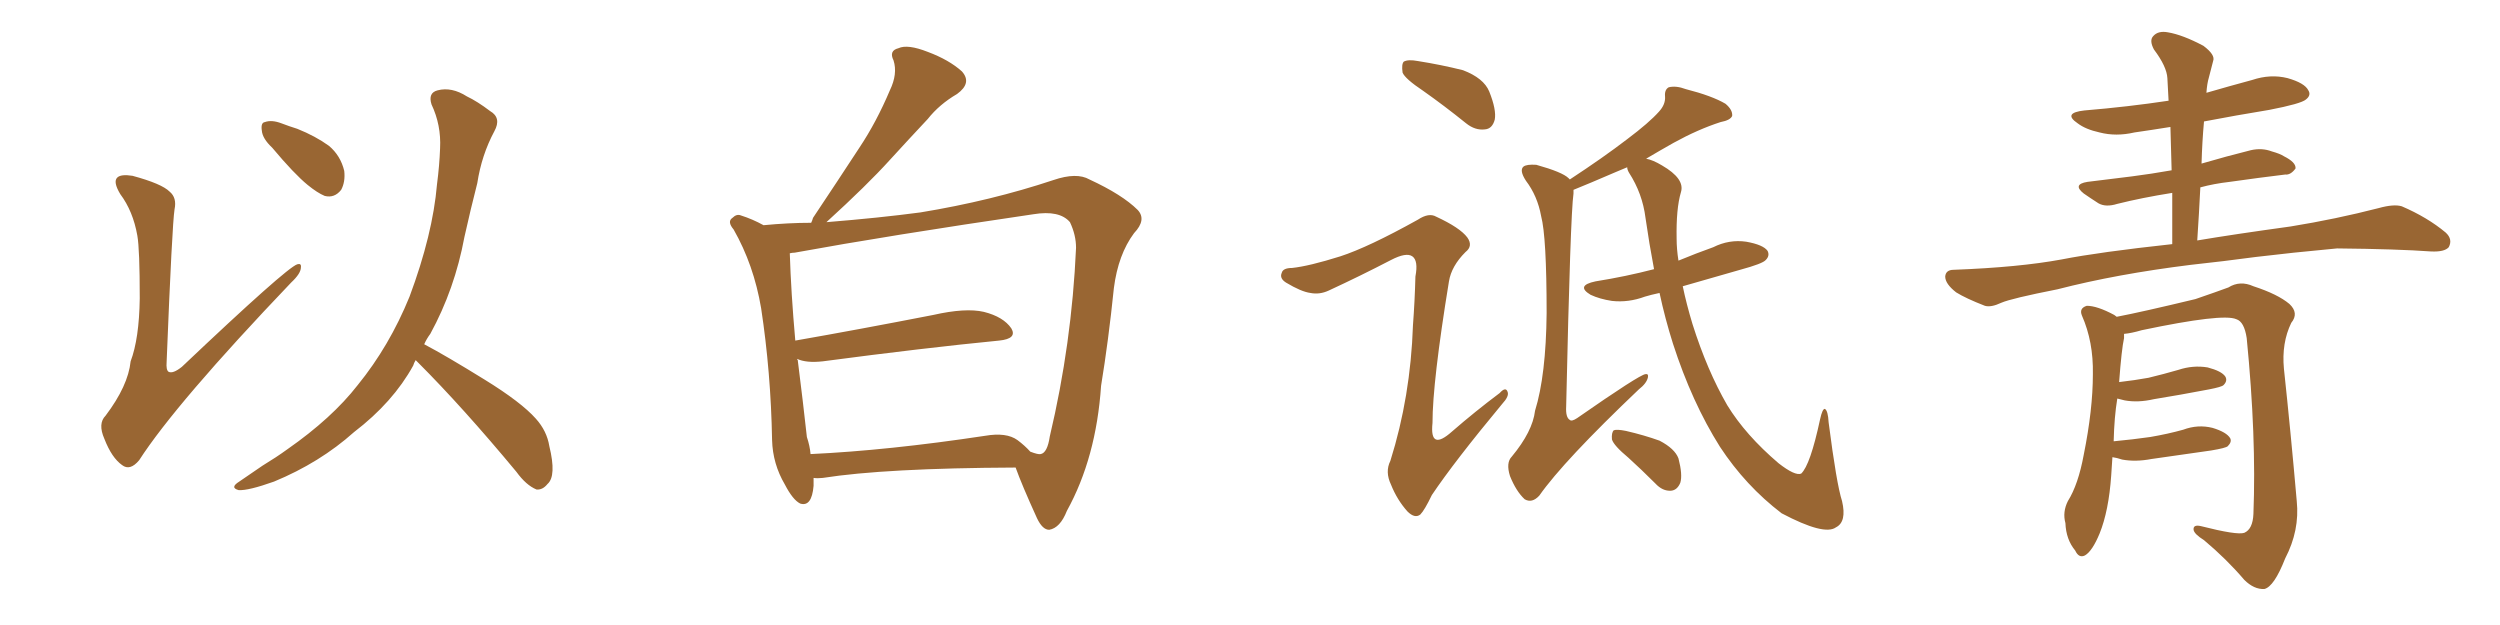 <svg xmlns="http://www.w3.org/2000/svg" xmlns:xlink="http://www.w3.org/1999/xlink" width="600" height="150"><path fill="#996633" padding="10" d="M32.96 56.54L32.96 56.54Q31.93 50.68 28.86 46.58L28.86 46.58Q27.10 43.65 28.13 42.63L28.13 42.63Q29.00 41.75 31.79 42.19L31.79 42.19Q38.82 44.09 40.72 46.00L40.72 46.00Q42.48 47.46 41.89 50.24L41.89 50.24Q41.31 53.91 39.99 86.87L39.99 86.87Q39.84 88.77 40.43 89.21L40.43 89.21Q41.46 89.79 43.65 88.04L43.65 88.04Q68.70 64.31 71.34 63.43L71.34 63.43Q72.36 63.13 72.22 64.16L72.22 64.16Q72.22 65.63 69.87 67.82L69.87 67.82Q42.19 96.83 33.40 110.45L33.40 110.45Q31.20 113.09 29.30 111.62L29.30 111.62Q26.81 109.86 25.05 105.32L25.05 105.32Q23.44 101.66 25.34 99.76L25.34 99.76Q30.76 92.58 31.35 86.72L31.35 86.72Q33.40 81.30 33.54 71.63L33.54 71.63Q33.54 59.77 32.96 56.54ZM65.33 35.45L65.33 35.45Q62.99 33.25 62.84 31.35L62.84 31.35Q62.55 29.44 63.57 29.30L63.57 29.30Q65.19 28.71 67.53 29.59L67.53 29.59Q69.43 30.32 71.34 30.91L71.34 30.91Q75.73 32.67 78.96 35.01L78.96 35.01Q81.74 37.35 82.62 41.02L82.62 41.02Q82.91 43.65 81.88 45.56L81.88 45.56Q80.27 47.61 77.93 47.02L77.93 47.02Q76.17 46.29 73.83 44.38L73.83 44.38Q70.61 41.75 65.33 35.45ZM99.76 86.43L99.76 86.43L99.76 86.43Q99.32 87.16 99.17 87.74L99.17 87.74Q94.34 96.53 84.96 103.71L84.96 103.71Q76.76 111.04 65.77 115.58L65.77 115.58Q59.62 117.77 57.28 117.63L57.28 117.63Q55.08 117.04 57.42 115.58L57.42 115.58Q60.21 113.67 62.99 111.77L62.99 111.77Q66.36 109.72 68.99 107.81L68.99 107.81Q79.69 100.34 85.84 92.43L85.84 92.43Q93.46 83.06 98.29 71.19L98.29 71.19Q103.86 56.25 104.88 44.24L104.88 44.24Q105.47 39.70 105.62 35.60L105.62 35.60Q105.91 30.03 103.56 25.05L103.56 25.05Q102.69 22.27 105.03 21.68L105.03 21.68Q108.40 20.80 112.06 23.14L112.06 23.14Q114.55 24.32 117.63 26.66L117.63 26.66Q120.41 28.27 118.65 31.49L118.65 31.49Q115.58 37.21 114.55 43.95L114.55 43.95Q112.94 50.24 111.47 56.84L111.47 56.84Q109.13 69.43 103.27 80.13L103.27 80.13Q102.39 81.30 101.81 82.62L101.81 82.62Q107.08 85.40 116.31 91.11L116.31 91.11Q125.10 96.53 128.61 100.49L128.61 100.49Q131.25 103.42 131.84 107.08L131.84 107.08Q133.59 114.26 131.40 116.16L131.40 116.16Q130.22 117.63 128.76 117.48L128.76 117.48Q126.27 116.46 123.93 113.23L123.93 113.23Q111.04 97.71 100.34 87.01L100.34 87.01Q99.90 86.57 99.76 86.43ZM195.26 114.70L195.26 114.70Q195.26 115.58 195.26 116.60L195.26 116.60Q194.82 121.73 192.04 120.85L192.04 120.85Q190.28 119.97 188.38 116.31L188.38 116.31Q185.45 111.33 185.30 105.62L185.30 105.62Q185.01 89.36 182.67 73.97L182.67 73.97Q180.91 63.57 176.07 55.08L176.07 55.08Q174.46 53.17 175.78 52.29L175.78 52.29Q176.81 51.27 177.83 51.71L177.83 51.71Q180.62 52.59 183.25 54.05L183.25 54.05Q189.26 53.47 194.68 53.47L194.68 53.47Q194.97 52.88 195.12 52.29L195.12 52.29Q200.98 43.51 206.25 35.45L206.25 35.45Q210.35 29.30 213.57 21.68L213.57 21.68Q215.48 17.72 214.45 14.50L214.45 14.50Q213.28 12.16 215.63 11.57L215.63 11.57Q217.82 10.55 222.66 12.45L222.66 12.45Q227.78 14.36 230.86 17.14L230.86 17.14Q233.35 19.92 229.69 22.56L229.69 22.56Q225.44 25.05 222.66 28.56L222.66 28.56Q218.12 33.40 213.57 38.38L213.57 38.38Q208.15 44.38 198.34 53.32L198.34 53.32Q211.08 52.29 220.90 50.98L220.90 50.98Q237.89 48.19 252.83 43.21L252.83 43.21Q258.40 41.31 261.47 43.07L261.47 43.07Q269.38 46.73 273.05 50.39L273.05 50.39Q275.24 52.73 272.17 55.96L272.17 55.96Q268.36 61.08 267.33 69.14L267.33 69.14Q266.02 81.88 264.26 92.58L264.26 92.58Q263.09 109.86 256.05 122.61L256.05 122.61Q254.44 126.71 251.81 127.15L251.81 127.15Q250.20 127.15 248.88 124.37L248.88 124.37Q245.21 116.31 243.75 112.21L243.75 112.21Q212.40 112.35 197.46 114.70L197.46 114.70Q196.14 114.84 195.26 114.70ZM244.19 105.62L244.19 105.62L244.19 105.62Q245.95 106.93 247.27 108.40L247.27 108.40Q249.17 109.13 249.76 108.98L249.76 108.98Q251.37 108.69 251.95 104.74L251.95 104.74Q257.23 82.47 258.25 59.47L258.25 59.47Q258.25 56.40 256.79 53.32L256.79 53.32Q254.30 50.39 248.00 51.42L248.00 51.42Q213.13 56.54 190.72 60.64L190.72 60.64Q190.14 60.64 189.55 60.79L189.55 60.79Q189.84 70.17 190.87 81.74L190.87 81.74Q205.96 79.10 223.97 75.59L223.97 75.59Q231.74 73.83 236.13 74.85L236.13 74.85Q240.82 76.03 242.72 78.81L242.72 78.81Q244.19 81.30 239.79 81.74L239.79 81.74Q221.78 83.50 197.46 86.72L197.46 86.72Q193.51 87.16 191.31 86.13L191.31 86.13Q191.31 86.28 191.46 86.43L191.46 86.43Q192.77 96.83 193.65 104.88L193.65 104.88Q194.38 107.08 194.53 108.98L194.53 108.98Q213.13 108.11 236.43 104.59L236.43 104.59Q241.55 103.71 244.19 105.62ZM341.60 21.83L341.60 21.83Q337.21 18.90 336.62 17.43L336.62 17.43Q336.33 15.38 336.91 14.79L336.91 14.79Q337.94 14.21 340.28 14.65L340.28 14.65Q345.85 15.53 351.12 16.85L351.12 16.85Q356.10 18.75 357.42 21.97L357.42 21.97Q359.18 26.37 358.74 28.71L358.74 28.71Q358.15 30.91 356.40 31.05L356.40 31.05Q354.05 31.35 351.86 29.59L351.86 29.59Q346.58 25.34 341.60 21.83ZM321.68 61.52L321.68 61.52Q328.42 59.33 340.28 52.73L340.28 52.73Q342.92 50.98 344.68 52.00L344.68 52.00Q350.39 54.64 352.15 56.98L352.15 56.98Q353.61 59.03 351.71 60.50L351.71 60.50Q348.34 63.87 347.75 67.53L347.75 67.53Q343.80 91.70 343.80 101.51L343.80 101.51Q343.07 108.40 348.49 103.56L348.49 103.56Q354.05 98.73 359.91 94.34L359.91 94.34Q361.38 92.72 361.82 94.04L361.82 94.04Q362.26 95.07 360.50 96.97L360.50 96.97Q349.07 110.74 343.65 118.80L343.65 118.80Q341.89 122.46 340.87 123.49L340.87 123.49Q339.55 124.51 337.79 122.75L337.79 122.75Q335.30 119.97 333.84 116.31L333.84 116.31Q332.37 113.23 333.69 110.60L333.69 110.60Q338.53 95.21 339.11 78.08L339.11 78.08Q339.55 72.22 339.70 66.36L339.70 66.36Q340.43 62.55 338.96 61.52L338.96 61.52Q337.50 60.50 333.84 62.40L333.84 62.40Q326.51 66.21 318.90 69.73L318.90 69.73Q316.70 70.75 314.50 70.31L314.50 70.31Q312.30 70.02 308.64 67.82L308.64 67.82Q307.03 66.80 307.62 65.48L307.62 65.48Q307.91 64.31 310.11 64.31L310.11 64.31Q314.21 63.87 321.68 61.52ZM398.29 70.31L398.29 70.31Q396.24 70.75 394.78 71.19L394.78 71.19Q390.82 72.66 386.87 72.22L386.87 72.22Q383.94 71.78 381.74 70.75L381.74 70.75Q378.08 68.55 382.91 67.53L382.91 67.53Q390.23 66.36 396.97 64.60L396.97 64.60Q395.80 58.45 394.92 52.29L394.92 52.29Q394.19 46.44 390.97 41.46L390.97 41.46Q390.53 40.72 390.53 40.14L390.53 40.14Q389.06 40.72 387.74 41.31L387.74 41.31Q381.30 44.09 377.64 45.56L377.64 45.56Q377.64 45.85 377.64 46.44L377.64 46.44Q376.90 51.42 375.88 97.56L375.88 97.56Q375.73 100.20 376.76 100.78L376.76 100.78Q377.20 101.22 378.52 100.34L378.52 100.34Q393.46 89.94 394.92 89.79L394.92 89.79Q395.65 89.65 395.51 90.53L395.51 90.53Q395.21 91.99 393.31 93.46L393.31 93.46Q375.29 110.60 369.43 118.95L369.43 118.95Q367.68 120.85 365.92 119.82L365.92 119.82Q363.87 117.92 362.40 114.26L362.40 114.26Q361.38 111.04 362.84 109.57L362.84 109.57Q367.82 103.56 368.41 98.58L368.41 98.58Q371.04 90.09 371.19 75.15L371.19 75.15Q371.19 56.84 369.87 51.86L369.87 51.86Q368.99 47.02 366.21 43.36L366.21 43.36Q364.60 40.87 365.63 39.99L365.63 39.99Q366.36 39.40 368.70 39.55L368.70 39.55Q375 41.31 376.46 42.77L376.46 42.77Q376.61 42.92 376.76 43.07L376.76 43.07Q384.81 37.79 390.53 33.40L390.53 33.40Q395.80 29.44 398.14 26.81L398.14 26.81Q399.76 25.05 399.61 23.14L399.61 23.14Q399.46 21.53 400.49 20.95L400.49 20.95Q402.25 20.51 404.59 21.39L404.59 21.39Q410.89 23.00 414.11 24.90L414.11 24.90Q415.87 26.37 415.72 27.83L415.72 27.83Q415.28 28.86 412.94 29.30L412.94 29.30Q407.52 31.05 401.66 34.28L401.66 34.28Q398.29 36.18 395.07 38.09L395.07 38.09Q396.68 38.38 398.88 39.70L398.88 39.70Q404.44 42.92 403.42 46.14L403.42 46.14Q402.25 50.10 402.39 57.28L402.39 57.28Q402.39 59.77 402.83 62.55L402.83 62.55Q407.08 60.79 411.18 59.33L411.18 59.33Q414.99 57.42 419.09 58.01L419.09 58.01Q423.19 58.74 424.22 60.21L424.22 60.21Q424.80 61.38 423.78 62.40L423.78 62.40Q423.05 63.28 417.63 64.75L417.63 64.75Q410.45 66.80 403.86 68.70L403.86 68.70Q404.74 72.95 406.20 77.78L406.20 77.78Q409.72 88.92 414.55 97.27L414.55 97.27Q418.95 104.44 426.86 111.18L426.86 111.18Q430.81 114.26 432.28 113.67L432.28 113.67Q434.47 111.62 436.82 100.63L436.82 100.63Q437.40 98.00 437.99 98.14L437.99 98.14Q438.72 98.58 438.87 101.37L438.87 101.37Q440.77 116.16 442.09 120.26L442.09 120.26Q443.26 125.24 440.63 126.56L440.63 126.56Q437.84 128.61 427.59 123.19L427.59 123.19Q418.95 116.60 412.79 107.23L412.79 107.23Q406.05 96.53 401.51 82.47L401.51 82.47Q399.61 76.46 398.29 70.31ZM390.82 109.86L390.82 109.86L390.82 109.86Q387.30 106.93 386.87 105.47L386.87 105.47Q386.72 103.86 387.30 103.27L387.30 103.27Q388.04 102.98 390.23 103.42L390.23 103.42Q394.63 104.44 398.29 105.76L398.29 105.76Q401.95 107.67 402.83 110.01L402.83 110.01Q403.86 113.96 403.27 115.87L403.27 115.87Q402.54 117.63 401.07 117.77L401.07 117.77Q399.02 117.92 397.27 116.02L397.27 116.02Q393.90 112.65 390.82 109.86ZM527.34 57.71L527.34 57.71Q535.99 56.25 549.76 54.35L549.76 54.35Q560.60 52.59 570.85 49.95L570.85 49.95Q574.51 48.93 576.42 49.51L576.42 49.51Q582.57 52.15 586.96 55.81L586.96 55.81Q588.72 57.42 587.70 59.33L587.70 59.33Q586.67 60.50 583.45 60.35L583.45 60.35Q575.54 59.77 560.89 59.62L560.89 59.62Q549.90 60.64 541.41 61.67L541.41 61.67Q533.79 62.70 525.73 63.57L525.73 63.57Q508.01 65.77 493.80 69.43L493.80 69.43Q482.67 71.63 480.32 72.66L480.32 72.66Q477.83 73.83 476.37 73.39L476.37 73.39Q471.83 71.63 469.48 70.17L469.48 70.17Q466.85 68.12 466.85 66.36L466.85 66.36Q466.99 64.75 468.90 64.75L468.90 64.75Q484.57 64.16 494.82 62.26L494.82 62.26Q503.76 60.50 521.34 58.59L521.34 58.59Q521.34 52.15 521.34 46.29L521.34 46.29Q514.01 47.46 508.15 48.93L508.15 48.93Q505.37 49.80 503.61 48.78L503.61 48.78Q501.56 47.46 500.10 46.44L500.10 46.44Q497.31 44.24 500.98 43.65L500.98 43.65Q506.69 42.92 511.67 42.33L511.67 42.33Q516.21 41.75 521.19 40.87L521.19 40.87Q521.04 35.45 520.90 30.47L520.90 30.47Q516.36 31.20 512.26 31.79L512.26 31.79Q507.86 32.81 503.91 31.79L503.91 31.79Q500.54 31.05 498.63 29.59L498.63 29.59Q494.97 27.10 500.24 26.51L500.24 26.51Q510.79 25.63 520.46 24.17L520.46 24.17Q520.31 21.39 520.17 18.75L520.17 18.75Q520.02 15.97 516.94 11.87L516.94 11.87Q515.77 9.67 516.80 8.64L516.80 8.64Q517.97 7.32 520.31 7.76L520.31 7.76Q523.83 8.35 528.81 10.99L528.81 10.99Q531.74 13.18 531.15 14.65L531.15 14.65Q530.71 16.26 530.13 18.60L530.13 18.60Q529.69 20.07 529.54 22.27L529.54 22.27Q535.11 20.65 540.53 19.19L540.53 19.19Q544.92 17.72 549.02 18.75L549.02 18.75Q553.13 19.92 554.00 21.68L554.00 21.68Q554.74 22.85 553.42 23.88L553.42 23.88Q552.25 24.90 544.63 26.37L544.63 26.37Q536.57 27.69 528.96 29.15L528.96 29.15Q528.52 33.98 528.37 39.26L528.37 39.26Q534.38 37.50 540.23 36.04L540.23 36.04Q542.87 35.45 545.21 36.33L545.21 36.33Q547.27 36.91 548.14 37.50L548.14 37.50Q551.07 38.96 550.93 40.43L550.93 40.43Q549.76 42.04 548.44 41.89L548.44 41.89Q542.29 42.63 535.11 43.65L535.11 43.65Q531.30 44.09 528.08 44.97L528.08 44.97Q527.78 51.12 527.34 57.71ZM506.98 109.72L506.98 109.72L506.98 109.72Q506.84 111.77 506.69 114.11L506.69 114.11Q506.10 122.61 503.91 128.03L503.91 128.03Q502.15 132.28 500.39 133.30L500.39 133.30Q498.93 134.03 498.05 132.13L498.05 132.13Q495.85 129.49 495.70 125.54L495.70 125.54Q494.97 122.90 496.29 120.26L496.29 120.26Q498.78 116.31 500.10 109.13L500.10 109.13Q502.29 98.29 502.29 89.79L502.29 89.79Q502.44 82.03 499.66 75.73L499.66 75.73Q498.93 73.97 500.83 73.39L500.83 73.39Q503.32 73.39 507.42 75.59L507.42 75.59Q507.86 75.88 508.01 76.03L508.01 76.03Q514.16 74.85 526.90 71.78L526.90 71.78Q532.03 70.02 534.81 68.99L534.81 68.99Q537.60 67.24 540.82 68.70L540.82 68.70Q546.68 70.61 549.46 72.95L549.46 72.95Q551.81 75.15 549.90 77.49L549.90 77.49Q547.56 82.32 548.14 88.48L548.14 88.48Q549.76 103.56 551.22 120.26L551.22 120.26Q551.95 127.29 548.44 134.03L548.44 134.03Q545.80 140.77 543.46 141.36L543.46 141.36Q540.97 141.50 538.62 139.16L538.62 139.16Q534.38 134.18 528.96 129.64L528.96 129.64Q526.61 128.17 526.46 127.15L526.46 127.15Q526.32 125.83 528.22 126.27L528.22 126.27Q536.87 128.47 538.62 127.88L538.62 127.88Q540.67 127.00 540.82 123.34L540.82 123.34Q541.55 104.88 539.21 81.15L539.21 81.15Q538.62 77.20 536.72 76.61L536.72 76.61Q533.50 75.15 514.01 79.25L514.01 79.25Q511.52 79.98 509.77 80.13L509.77 80.13Q509.77 80.57 509.77 81.15L509.77 81.15Q509.18 83.79 508.59 91.70L508.59 91.70Q512.40 91.26 515.63 90.67L515.63 90.67Q519.29 89.79 522.80 88.77L522.80 88.77Q526.32 87.60 529.83 88.18L529.83 88.18Q533.20 89.06 534.08 90.38L534.08 90.38Q534.67 91.41 533.64 92.43L533.64 92.43Q533.20 92.87 530.13 93.46L530.13 93.46Q523.24 94.78 516.94 95.80L516.94 95.80Q513.13 96.68 509.91 96.09L509.91 96.09Q508.74 95.80 508.15 95.65L508.15 95.65Q507.42 100.05 507.28 105.91L507.28 105.91Q511.96 105.47 516.06 104.88L516.06 104.88Q520.31 104.15 523.97 103.13L523.97 103.13Q527.49 101.81 531.01 102.69L531.01 102.69Q534.38 103.71 535.25 105.18L535.25 105.18Q535.69 106.05 534.67 107.08L534.67 107.08Q534.23 107.52 530.71 108.11L530.71 108.11Q523.39 109.13 516.36 110.16L516.36 110.16Q512.55 110.89 509.33 110.30L509.33 110.30Q508.01 109.86 506.98 109.72Z"/></svg>